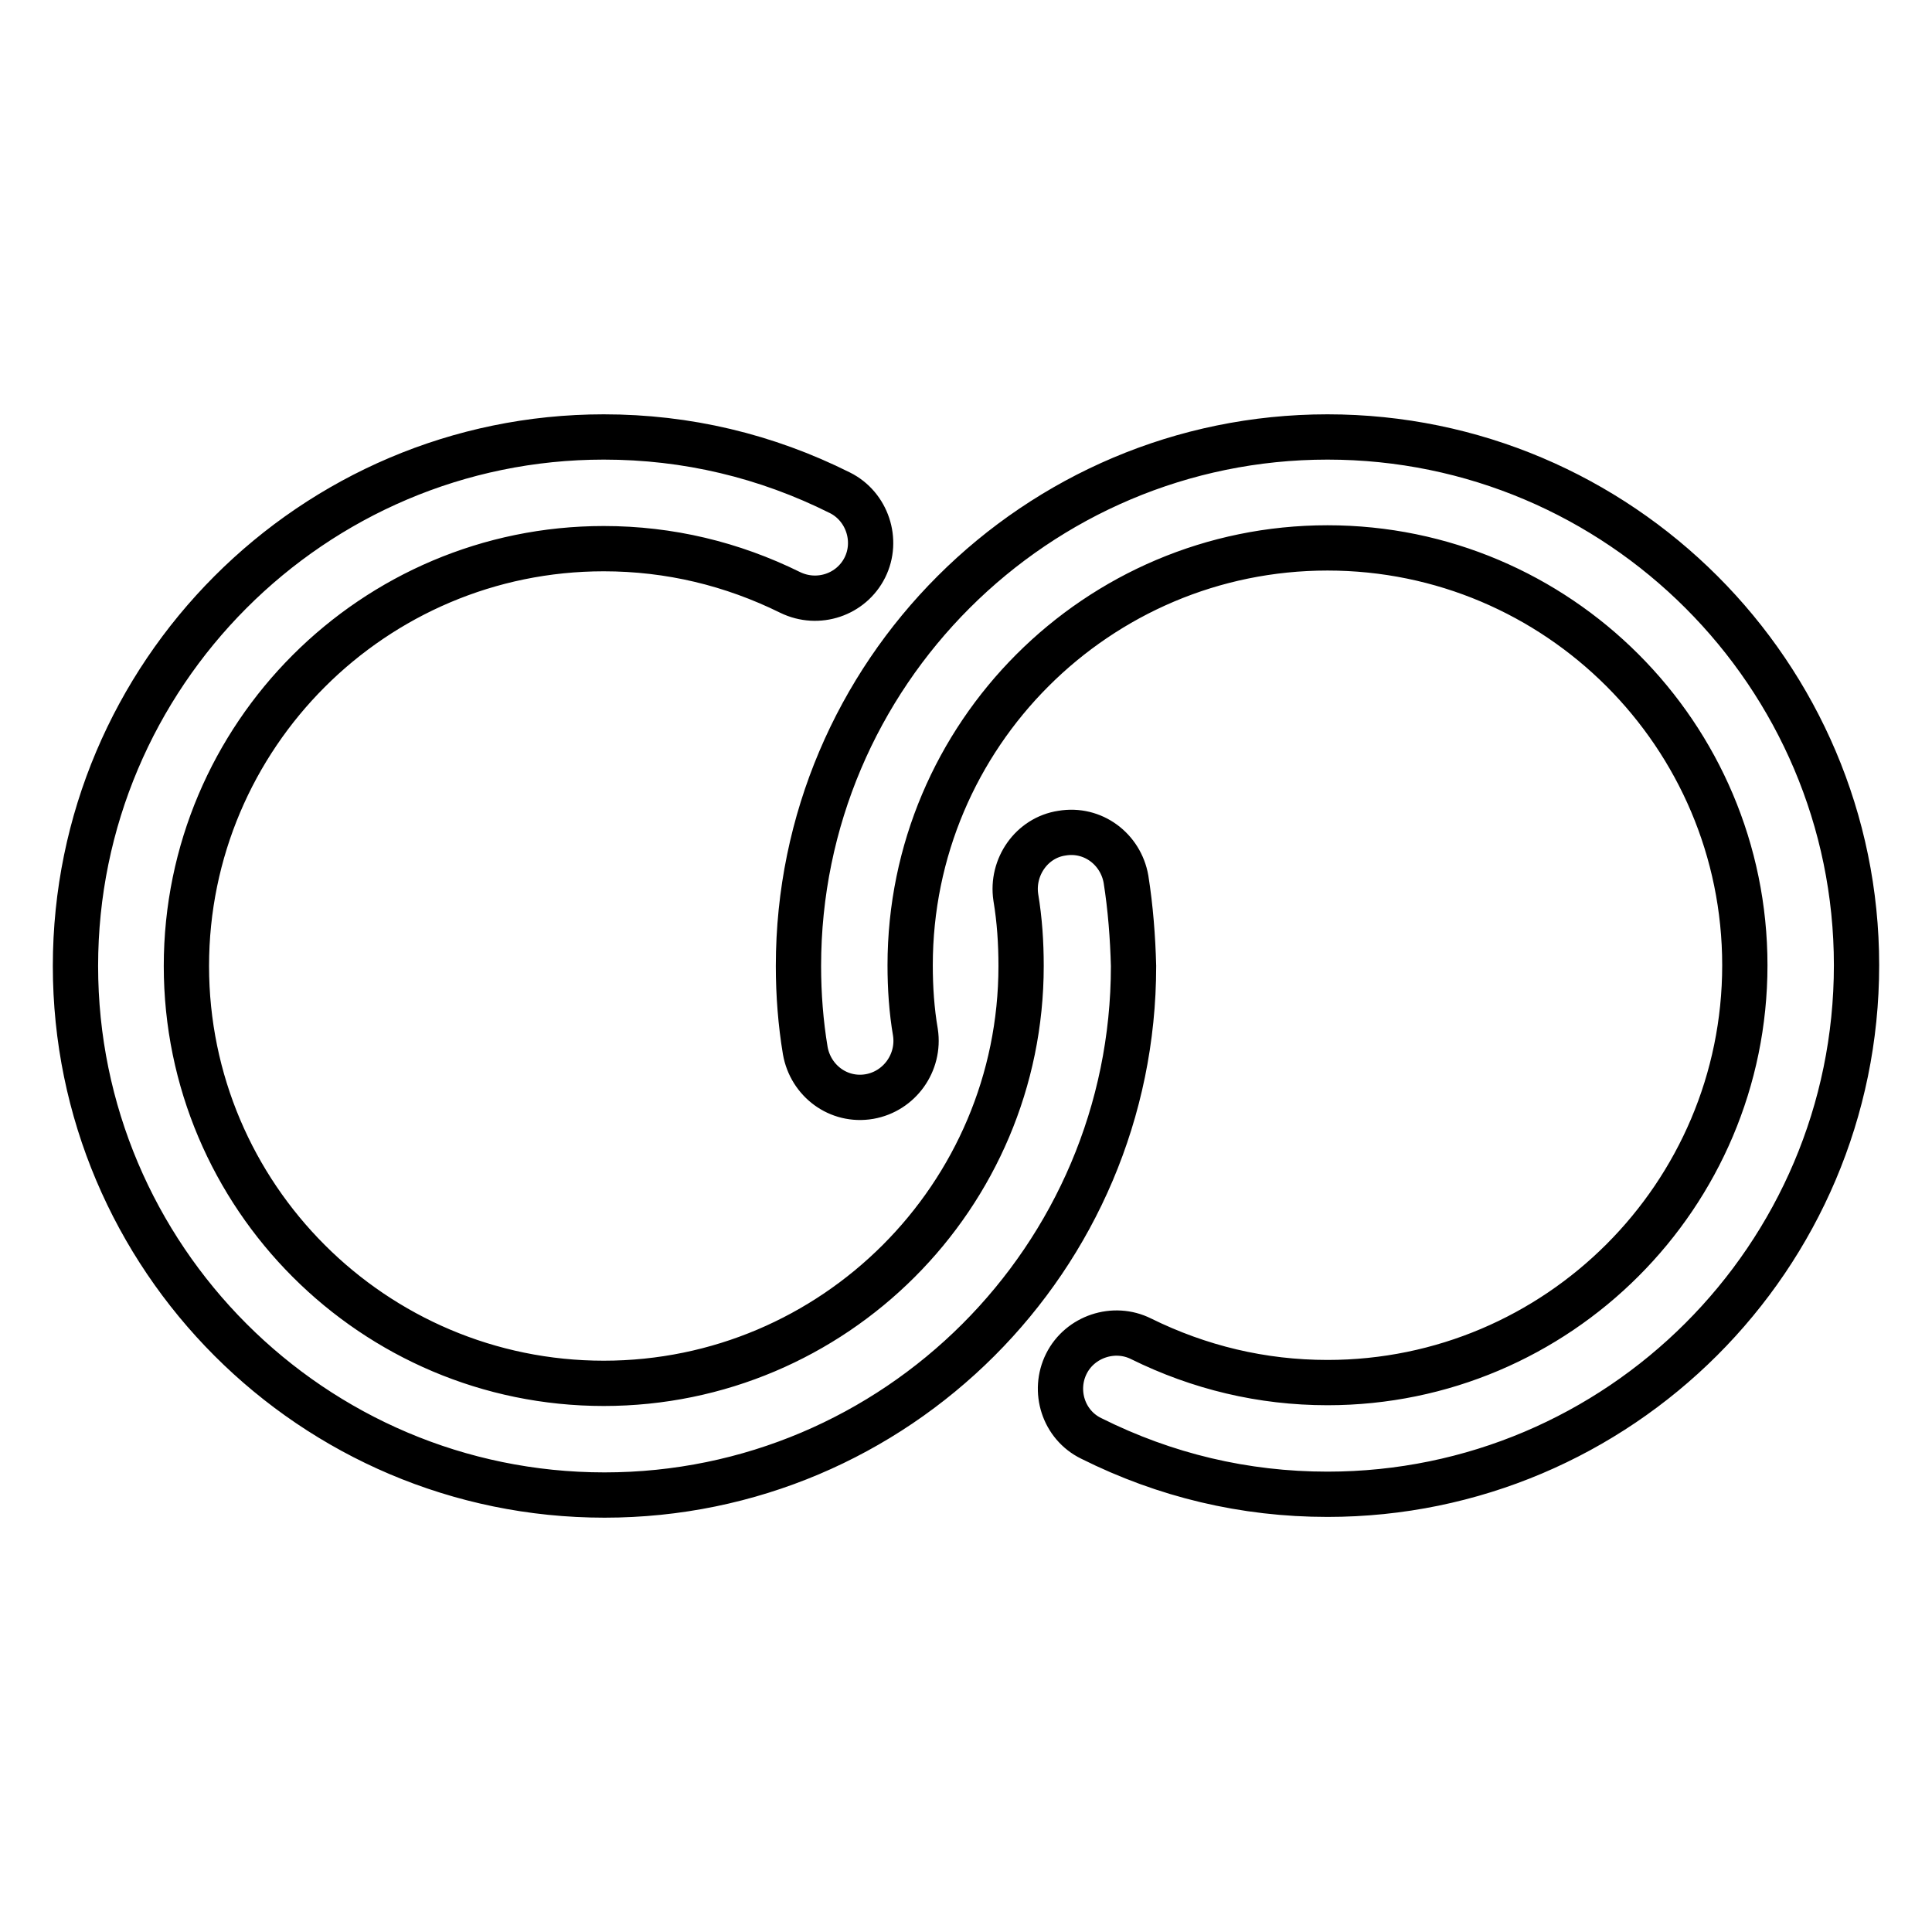 <?xml version="1.0" encoding="utf-8"?>
<!-- Svg Vector Icons : http://www.onlinewebfonts.com/icon -->
<!DOCTYPE svg PUBLIC "-//W3C//DTD SVG 1.1//EN" "http://www.w3.org/Graphics/SVG/1.1/DTD/svg11.dtd">
<svg version="1.1" xmlns="http://www.w3.org/2000/svg" xmlns:xlink="http://www.w3.org/1999/xlink" x="0px" y="0px" viewBox="0 0 256 256" enable-background="new 0 0 256 256" xml:space="preserve">
<g><g><g><g id="Link_x5F_1"><g><path stroke-width="6" fill-opacity="0" stroke="#000000"  d="M149.2,116.5c-0.7-4-4.4-6.8-8.5-6.1c-4,0.6-6.7,4.5-6.1,8.5c0.5,3,0.7,6,0.7,9.1c0,30.5-24.8,55.3-55.3,55.3c-30.5,0-55.3-24.8-55.3-55.3c0-30.5,24.8-55.3,55.3-55.3c8.7,0,17,2,24.7,5.8c3.7,1.8,8.1,0.3,9.9-3.3c1.8-3.6,0.3-8.1-3.3-9.9c-9.8-4.9-20.3-7.4-31.3-7.4C41.4,57.9,10,89.4,10,128c0,38.6,31.4,70.1,70.1,70.1c38.6,0,70.1-31.4,70.1-70.1C150.1,124.2,149.8,120.3,149.2,116.5z M175.9,57.9c-38.6,0-70.1,31.4-70.1,70.1c0,3.8,0.3,7.6,0.9,11.2c0.7,4,4.4,6.8,8.5,6.1c4-0.7,6.7-4.5,6.1-8.5c-0.5-2.9-0.7-5.9-0.7-8.9c0-30.5,24.8-55.3,55.3-55.3c30.5,0,55.3,24.8,55.3,55.3c0,30.5-24.8,55.3-55.3,55.3c-8.7,0-17-2-24.7-5.8c-3.6-1.8-8.1-0.3-9.9,3.3c-1.8,3.6-0.4,8.1,3.3,9.9c9.8,4.9,20.3,7.4,31.3,7.4c38.6,0,70.1-31.4,70.1-70.1C246,89.4,214.6,57.9,175.9,57.9z"/></g></g></g><g></g><g></g><g></g><g></g><g></g><g></g><g></g><g></g><g></g><g></g><g></g><g></g><g></g><g></g><g></g></g></g>
</svg>